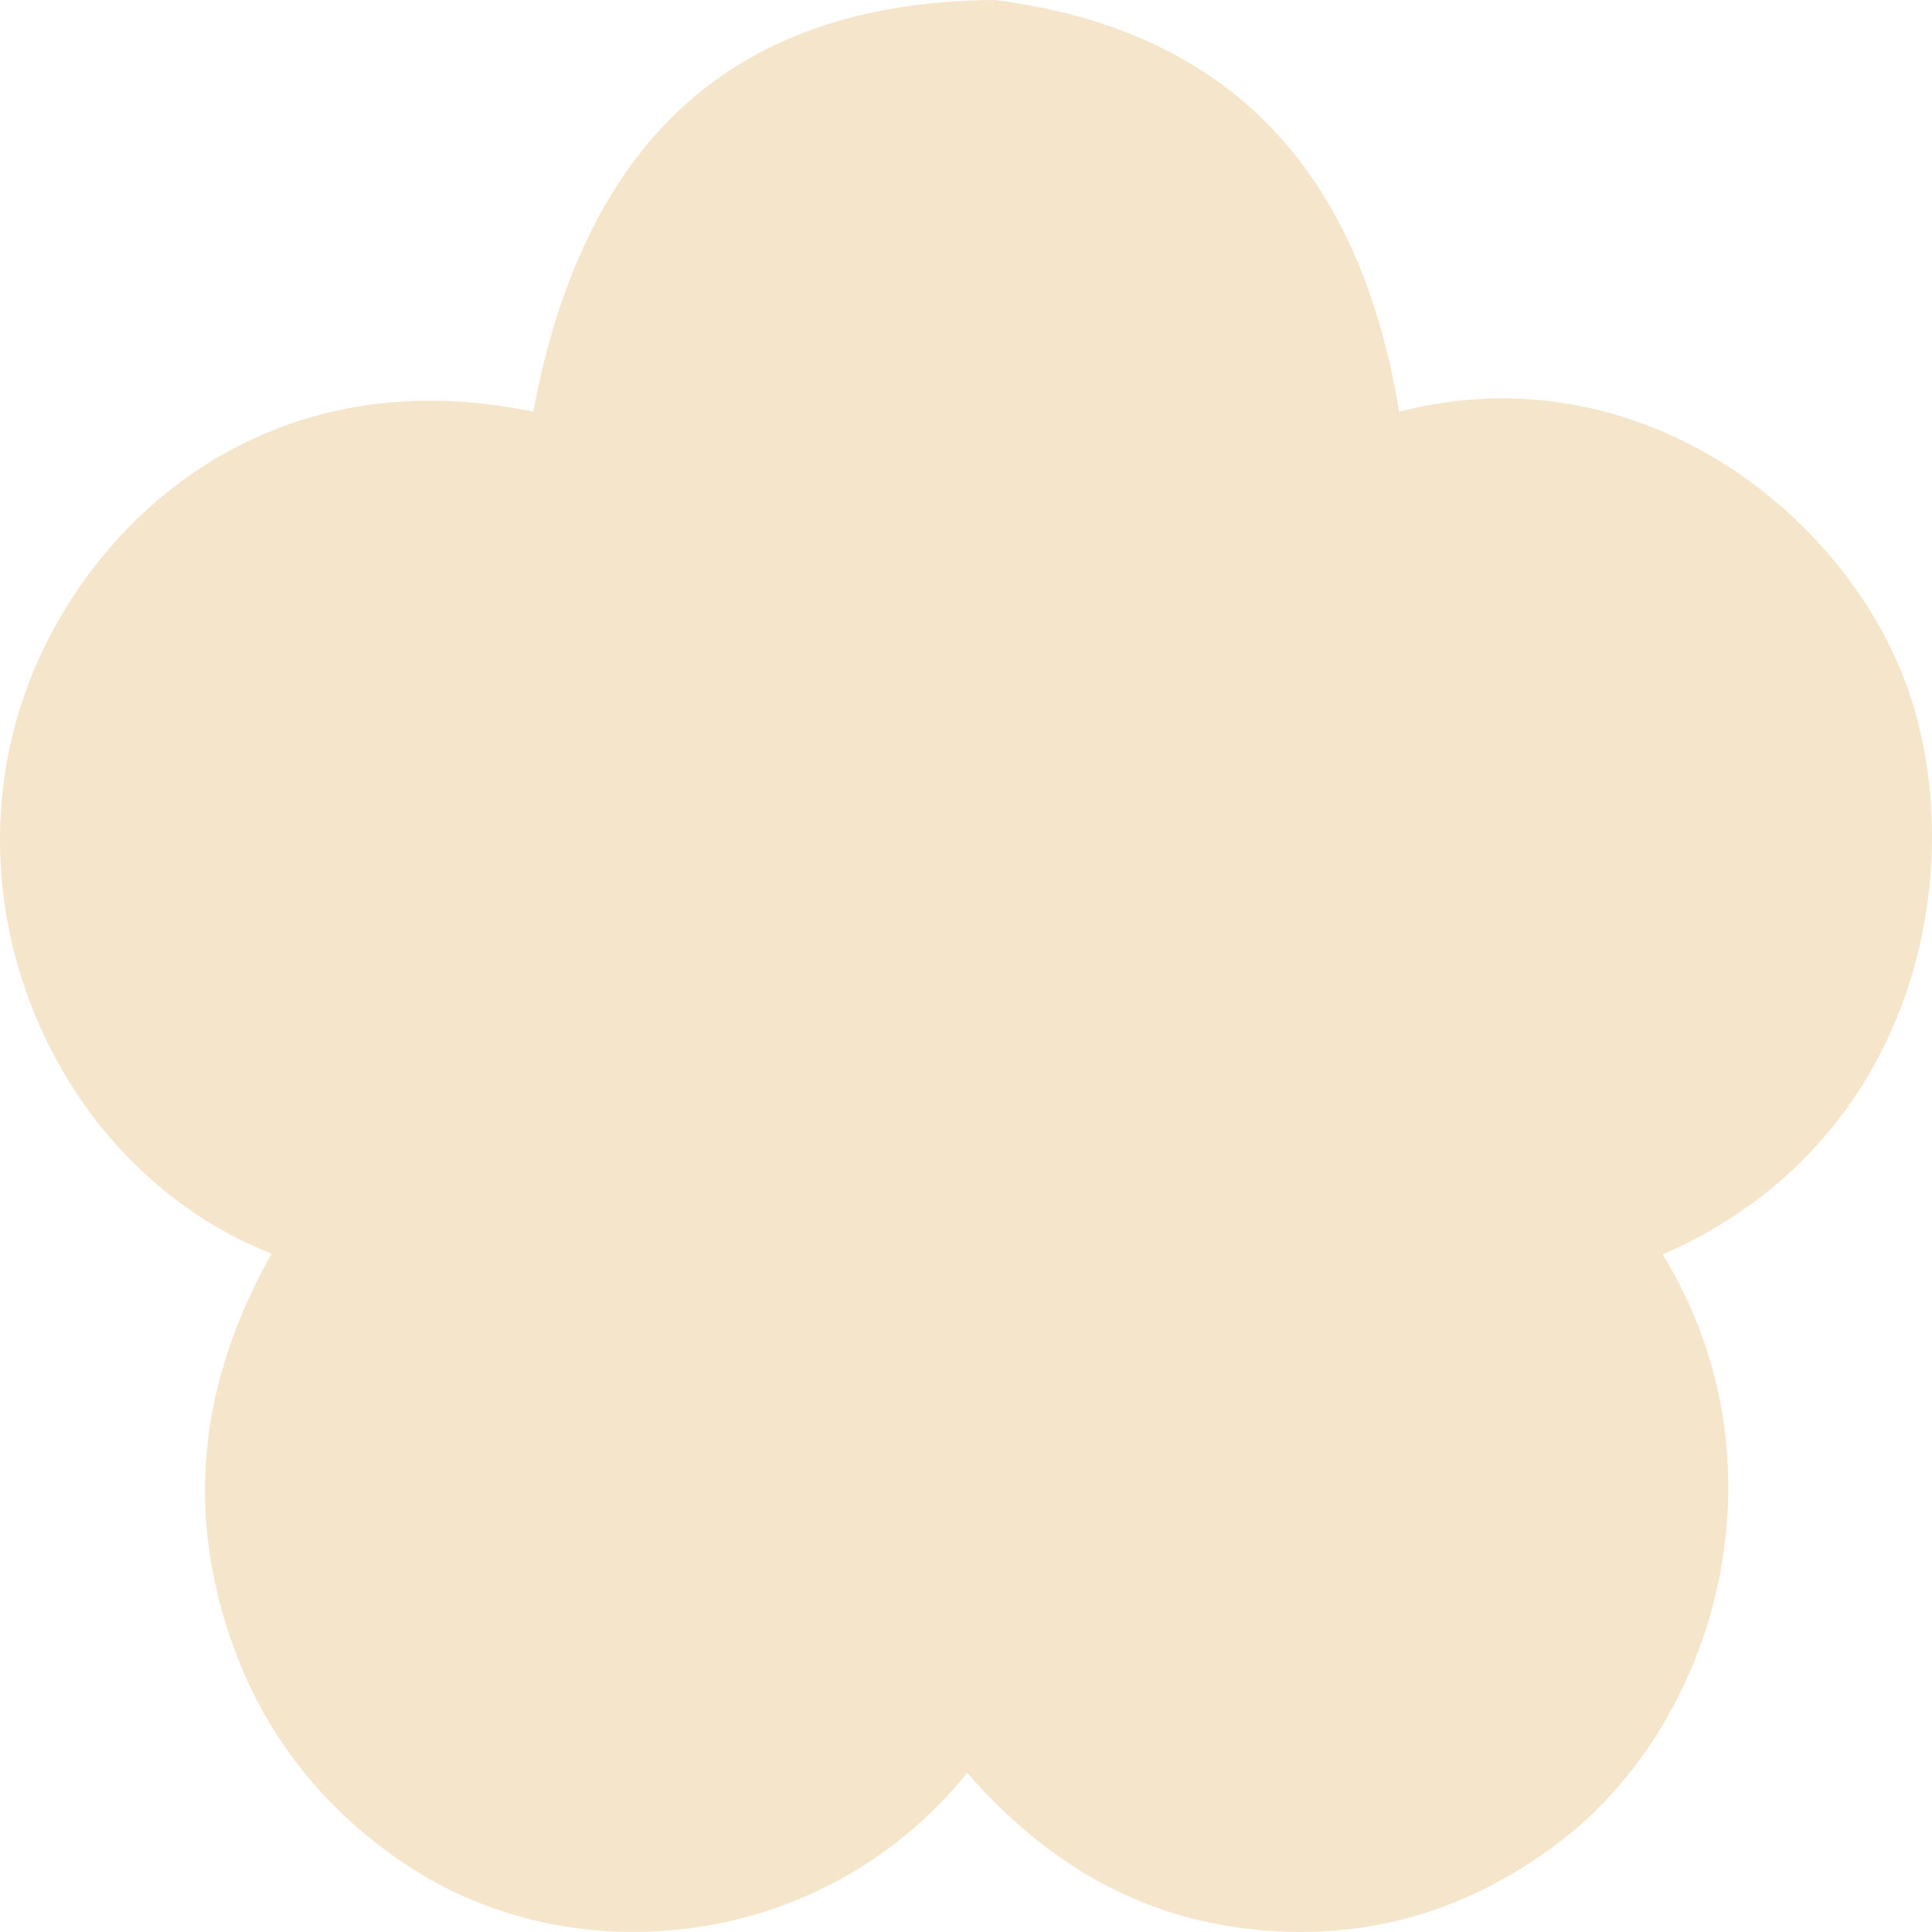 <?xml version="1.0" encoding="UTF-8"?> <svg xmlns="http://www.w3.org/2000/svg" width="24" height="24" viewBox="0 0 24 24" fill="none"><g clip-path="url(#clip0_2601_1687)"><path d="M12.015 22.023C10.225 24.243 7.101 24.556 5.019 23.147C3.777 22.306 2.998 21.142 2.675 19.68C2.354 18.221 2.652 16.859 3.373 15.574C0.735 14.533 -0.681 11.339 0.325 8.572C1.08 6.493 3.291 4.42 6.624 5.114C7.224 1.928 8.947 0.018 12.364 0C15.379 0.389 16.908 2.233 17.381 5.115C20.37 4.335 23.011 6.421 23.74 8.675C24.444 10.851 23.815 14.2 20.655 15.584C22.254 18.193 21.337 21.438 19.304 22.934C18.159 23.777 16.878 24.131 15.463 23.956C14.055 23.782 12.934 23.078 12.015 22.023H12.015Z" fill="#F5E5CB"></path></g><defs><clipPath id="clip0_2601_1687"><rect width="24" height="24" fill="white"></rect></clipPath></defs></svg> 